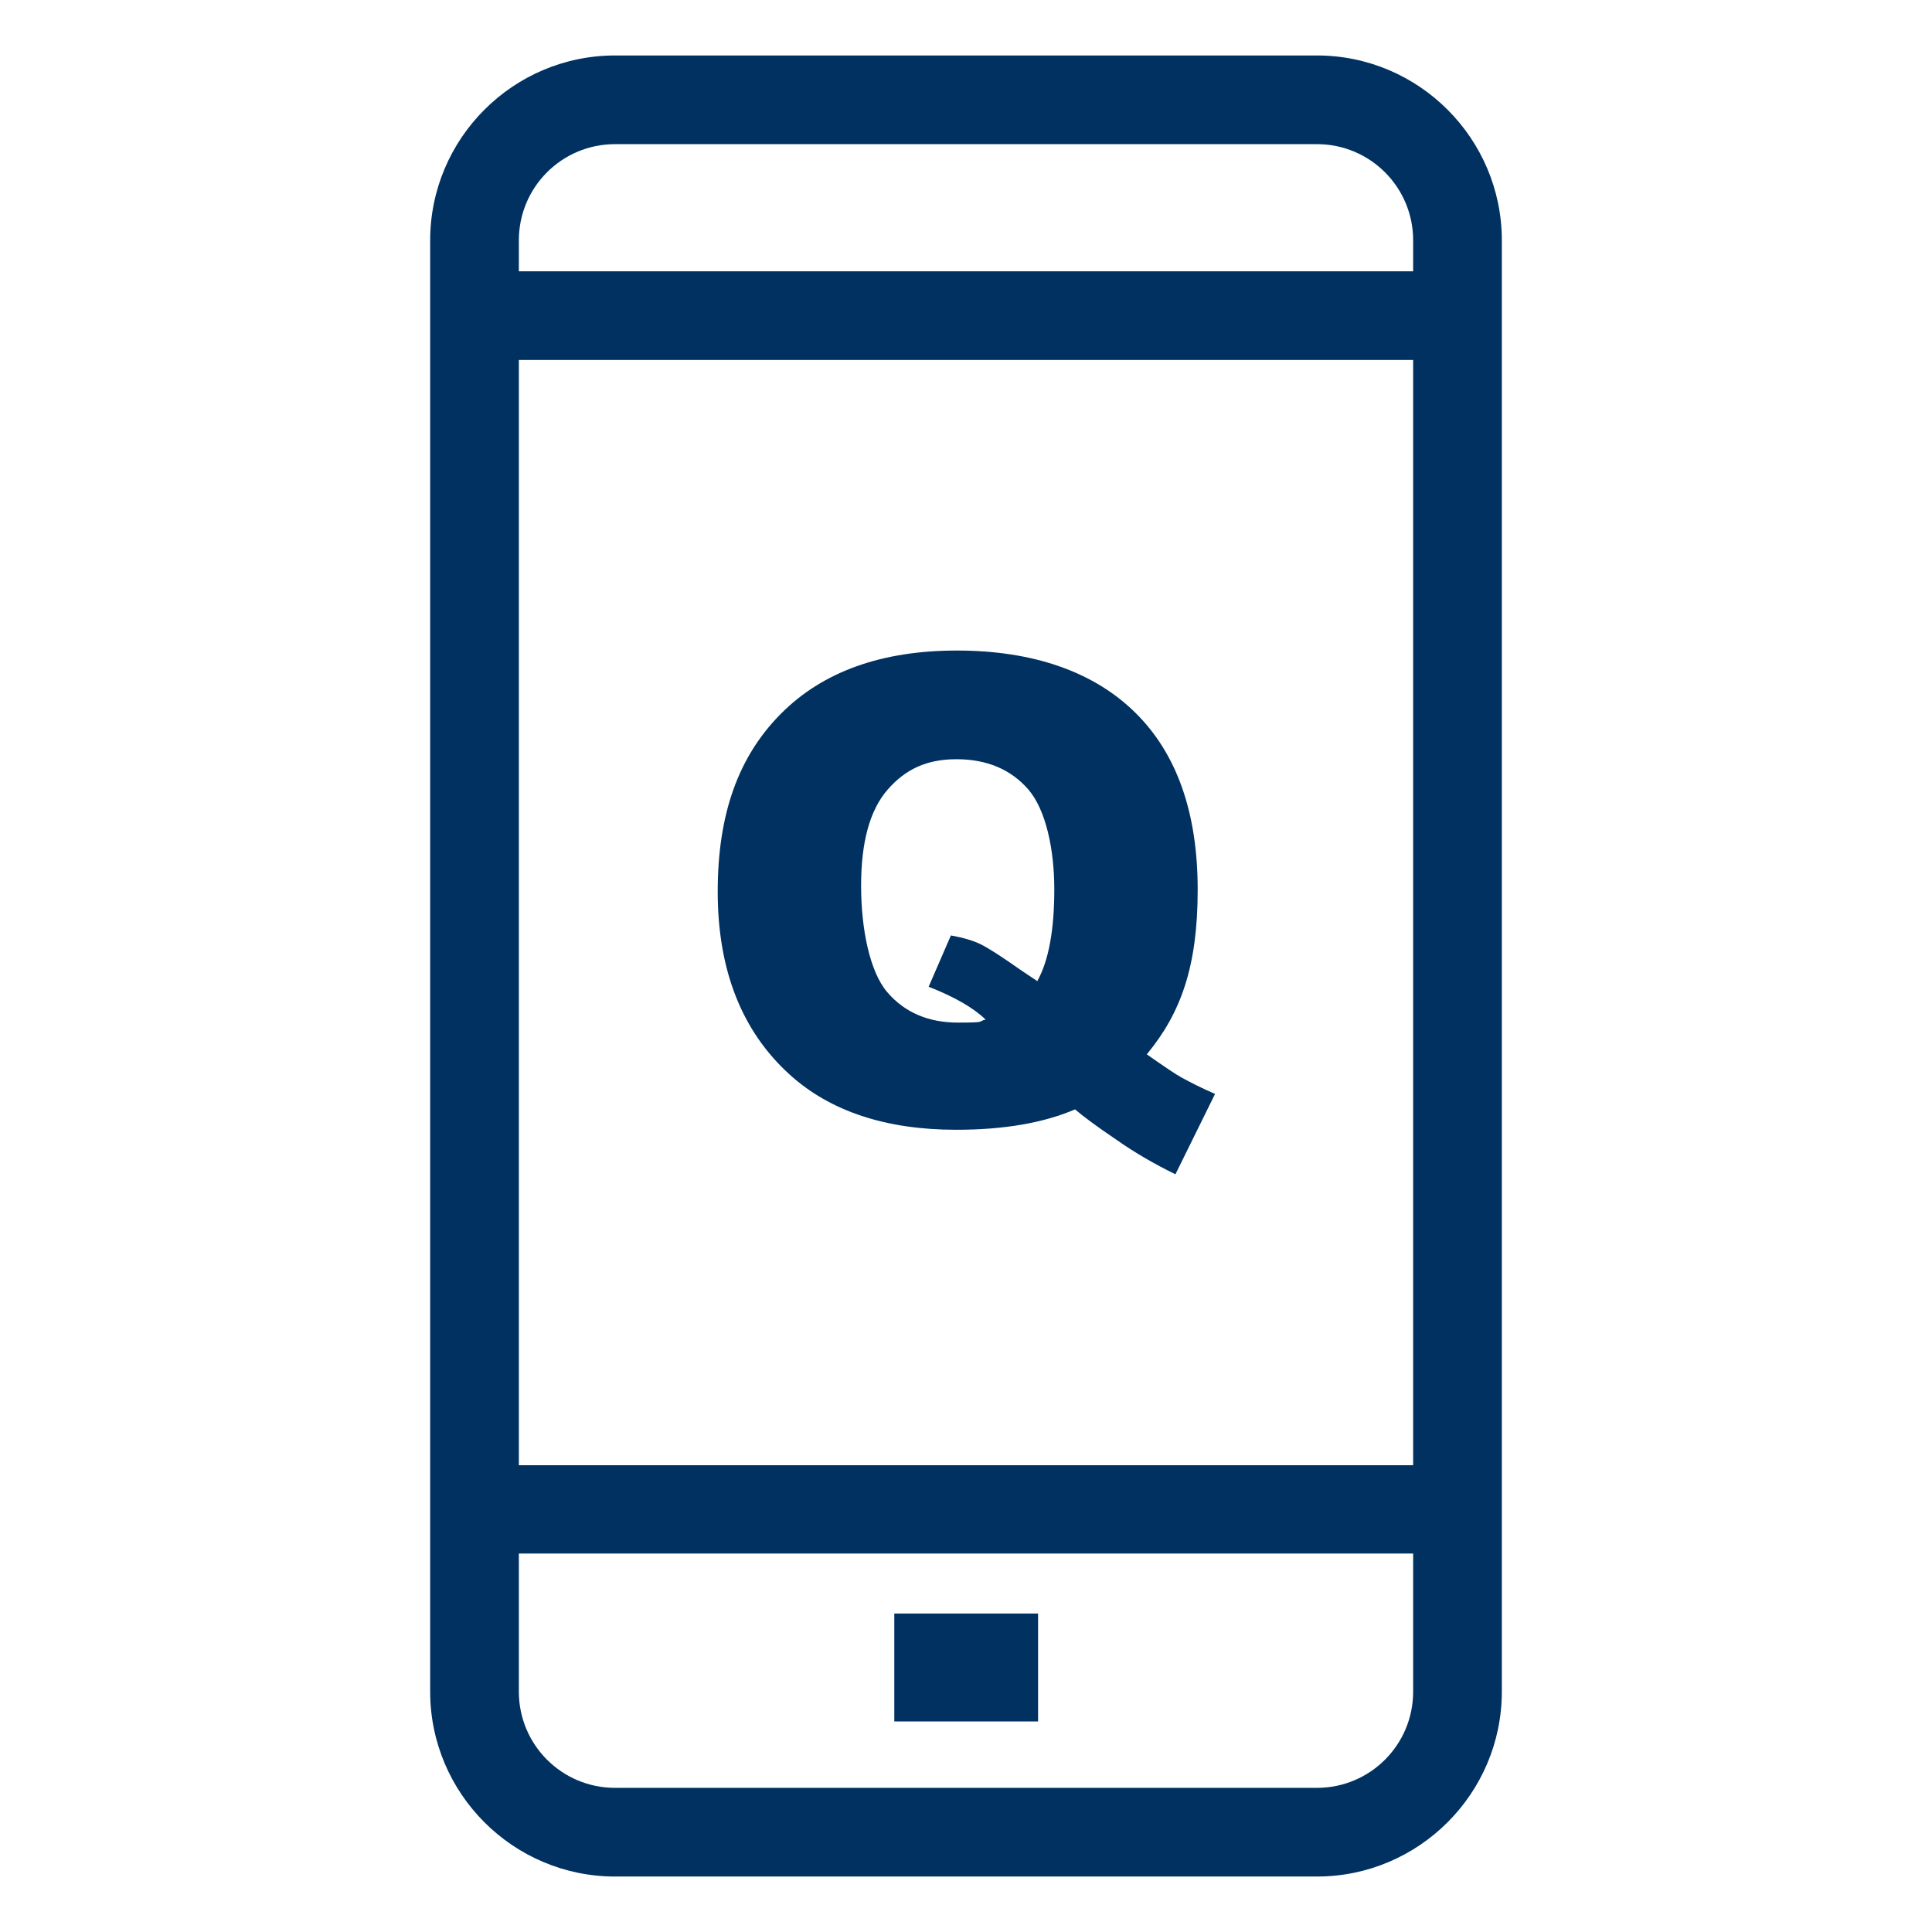 <?xml version="1.0" encoding="UTF-8"?>
<svg xmlns="http://www.w3.org/2000/svg" version="1.1" viewBox="0 0 512 512">
  <defs>
    <style>
      .cls-1 {
        fill: #003160;
      }
    </style>
  </defs>
  <!-- Generator: Adobe Illustrator 28.7.1, SVG Export Plug-In . SVG Version: 1.2.0 Build 142)  -->
  <g>
    <g id="Layer_1">
      <g>
        <path class="cls-1" d="M349,14.7h-186c-27,0-49,22-49,49v384.6c0,27,22,49,49,49h186c27,0,49-22,49-49V63.7c0-27-22-49-49-49ZM349,473.8h-186c-14.1,0-25.5-11.4-25.5-25.5v-36.6h237v36.6c0,14.1-11.4,25.5-25.5,25.5ZM374.5,95.4v292.9h-237V95.4h237ZM163,38.2h186c14.1,0,25.5,11.4,25.5,25.5v8.2h-237v-8.2c0-14.1,11.4-25.5,25.5-25.5Z"/>
        <path class="cls-1" d="M237,427.6h38.1v28.6h-38.1v-28.6Z"/>
        <path class="cls-1" d="M303.9,279.4c4.7,3.3,7.8,5.4,9.3,6.2,2.2,1.2,5.1,2.7,8.8,4.3l-10.5,21.3c-5.3-2.6-10.6-5.6-15.7-9.2-5.2-3.5-8.8-6.2-10.9-8-8.4,3.6-18.9,5.4-31.5,5.4-18.6,0-33.4-4.9-44.1-14.6-12.7-11.5-19.1-27.7-19.1-48.5s5.6-35.9,16.7-47.1c11.1-11.2,26.7-16.8,46.7-16.8s36.1,5.5,47.2,16.4c11.1,10.9,16.6,26.6,16.6,47s-4.5,32.7-13.4,43.5ZM274.9,260c3-5.4,4.5-13.5,4.5-24.3s-2.3-21.2-6.9-26.5c-4.6-5.3-11-8-19-8s-13.6,2.7-18.3,8.1c-4.7,5.4-7,13.9-7,25.4s2.3,22.8,6.9,28.2c4.6,5.4,10.9,8.1,18.8,8.1s5-.3,7.3-.8c-3.2-3.1-8.2-6-15.1-8.7l5.9-13.6c3.3.6,6,1.4,7.8,2.3,1.9.9,5.5,3.2,10.9,7,1.3.9,2.7,1.8,4.2,2.8Z"/>
      </g>
    </g>
  </g>
</svg>